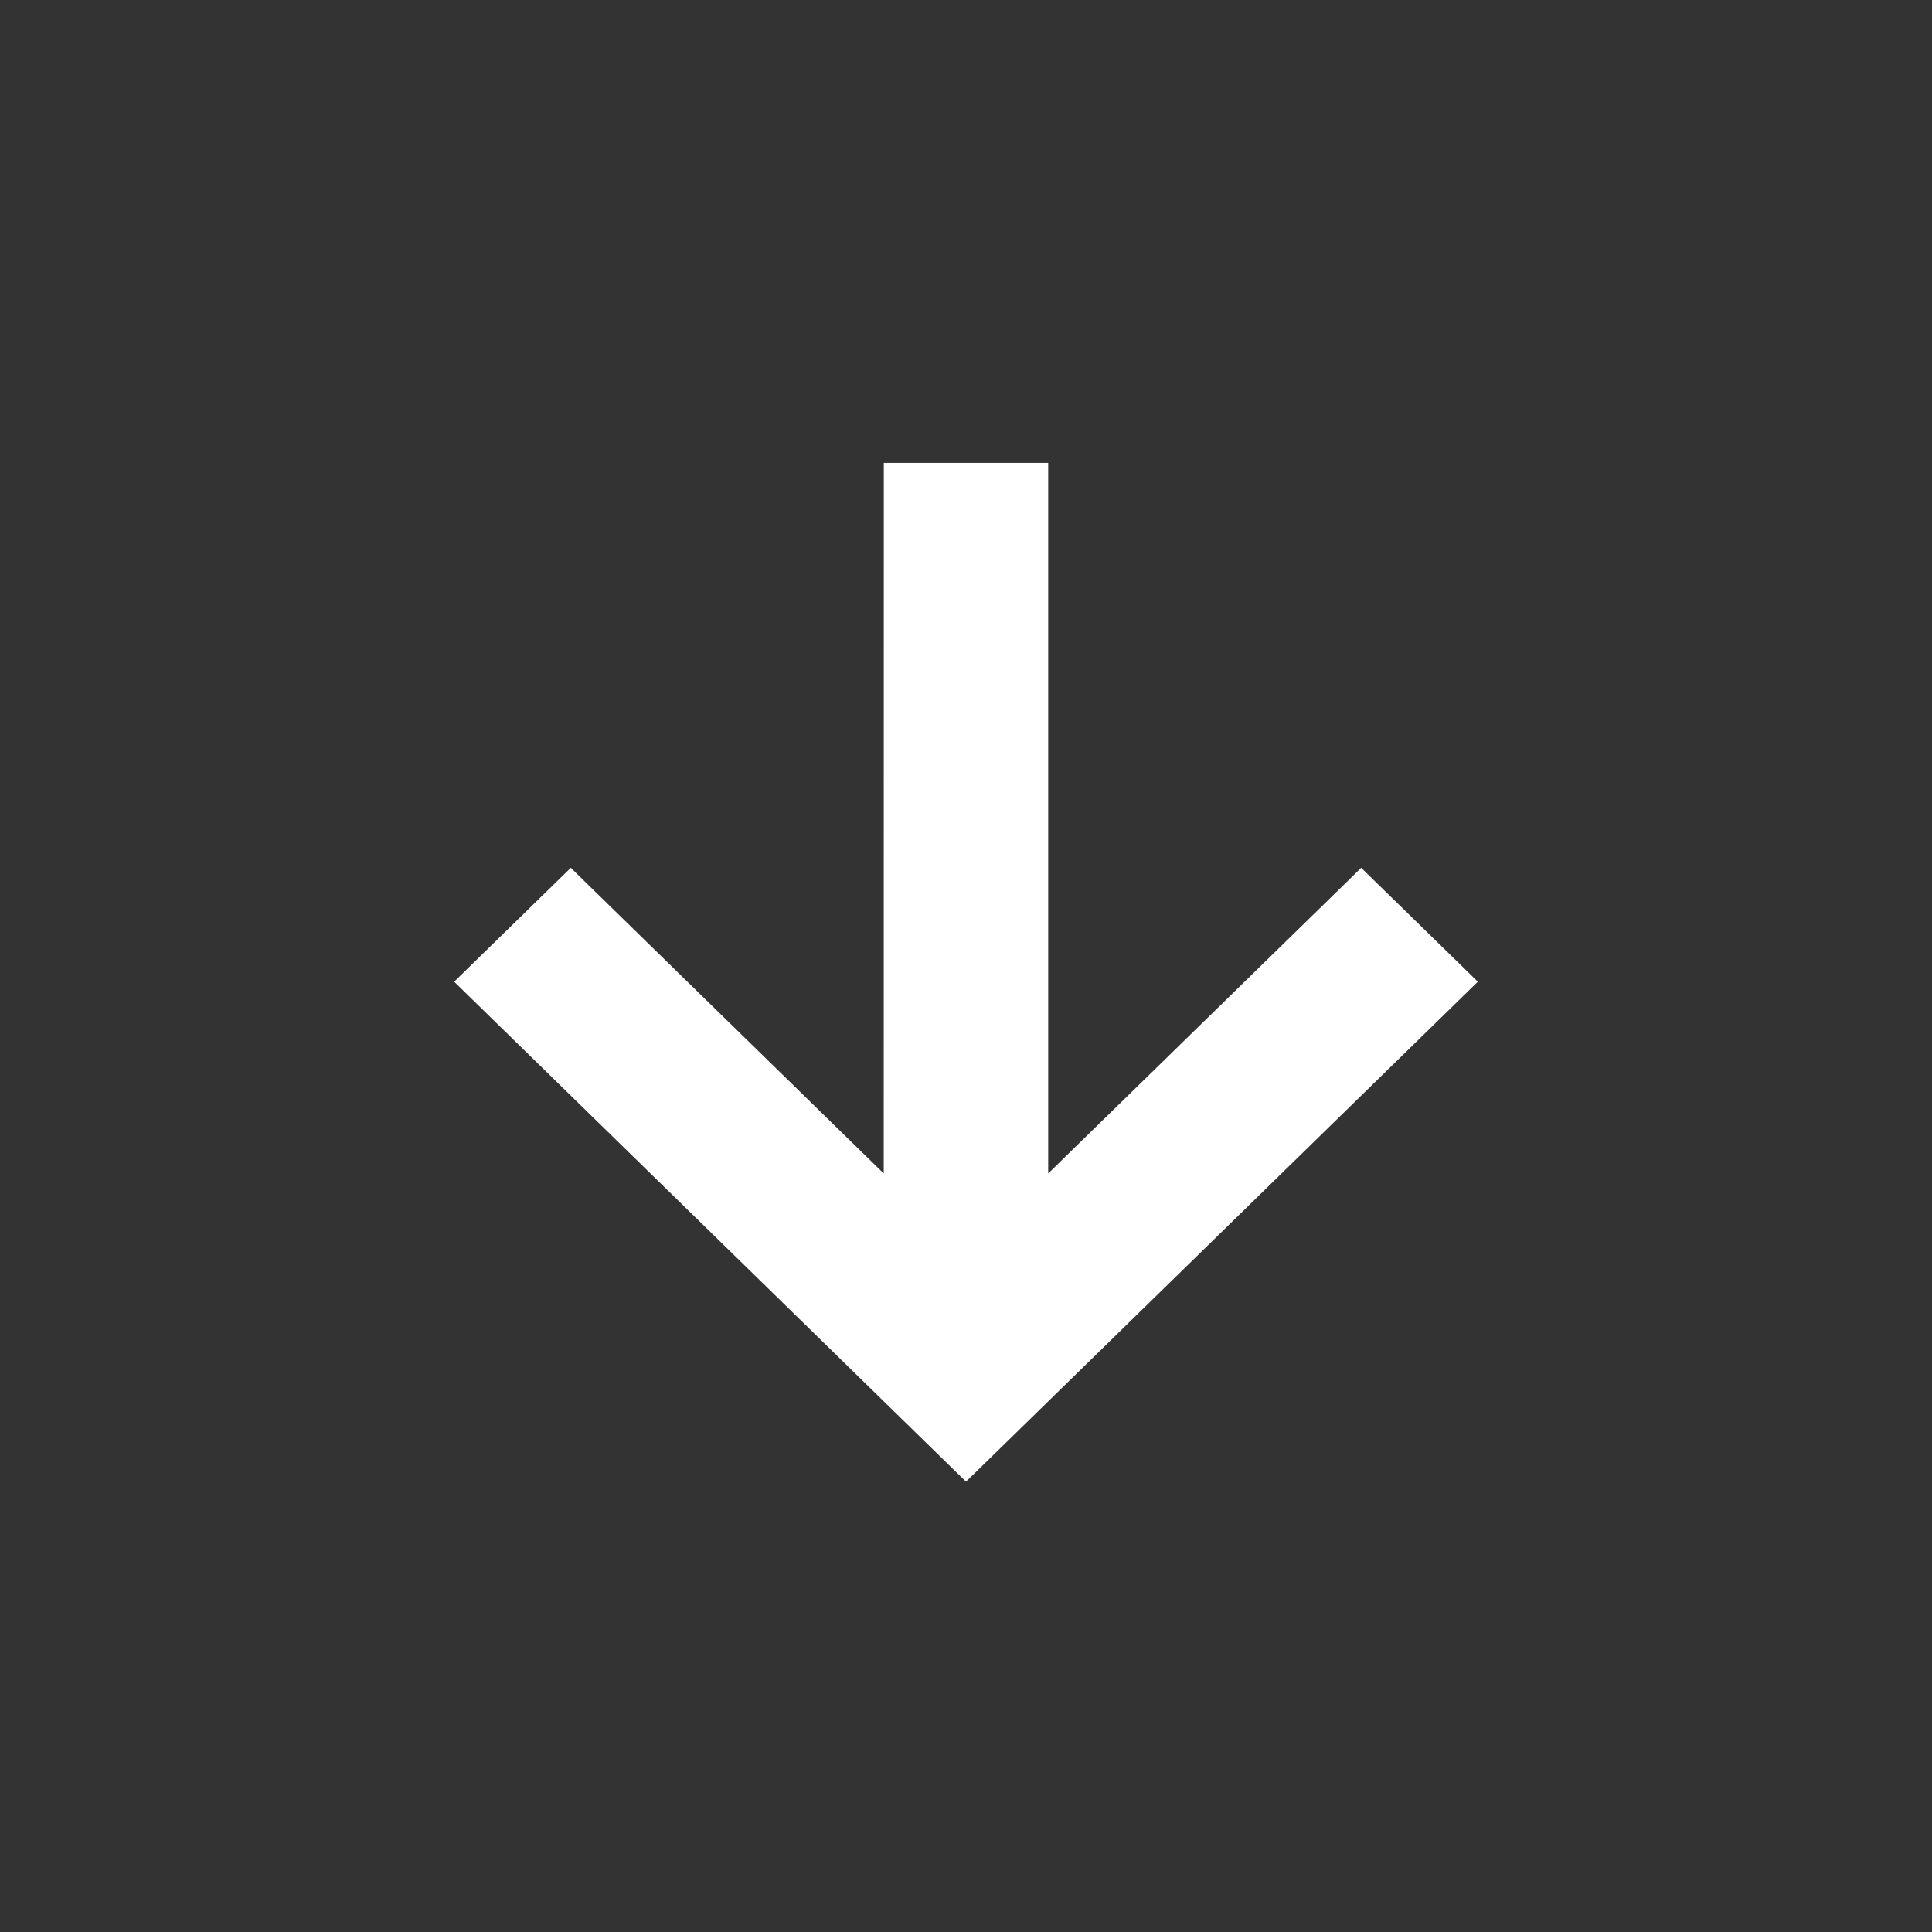 <svg xmlns="http://www.w3.org/2000/svg" width="24" height="24"><rect width="100%" height="100%" fill="#333333" stroke="none"/><g fill="none" fill-rule="evenodd"><path d="M0 0h24v24H0z"/><path fill="#FFF" fill-rule="nonzero" d="M13.021 5.75v8.827l3.714-3.626.174-.171.175.171 1.091 1.065.183.179-.183.179-6 5.861-.175.17-.175-.17-6-5.861-.183-.179.183-.179 1.091-1.065.175-.171.174.171 3.713 3.626.001-8.827z"/></g></svg>